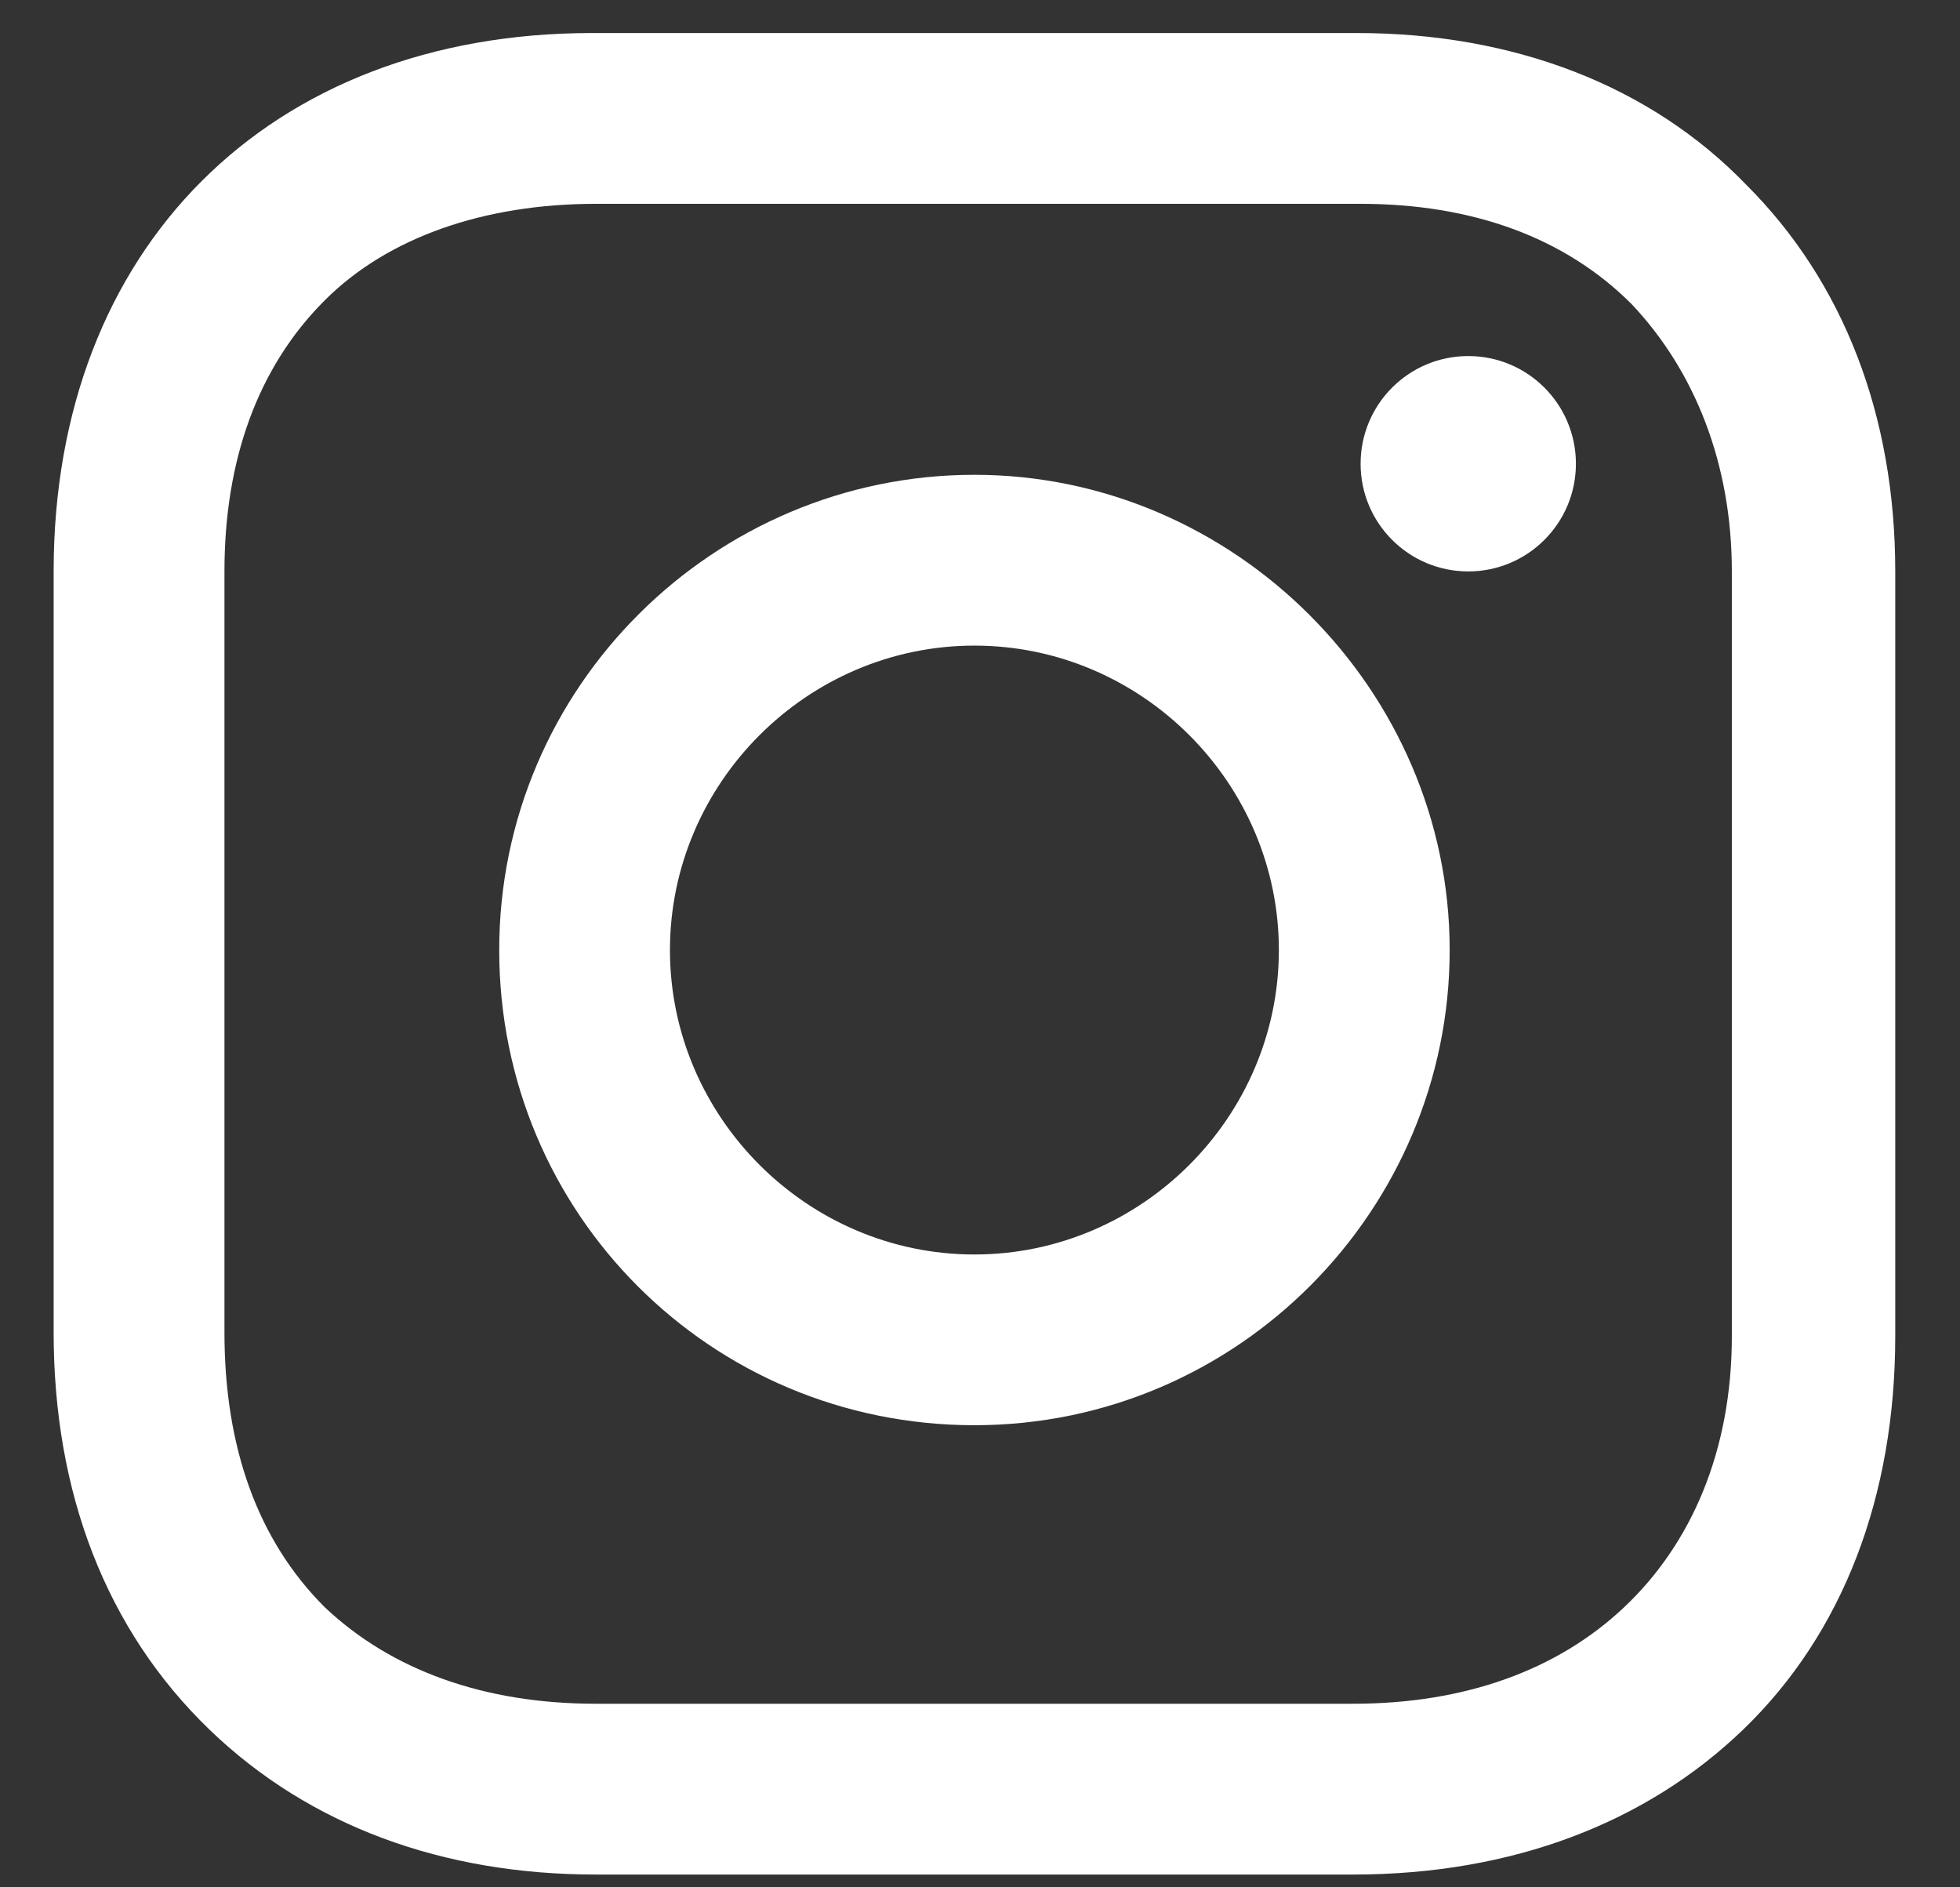 <svg width="27" height="26" viewBox="0 0 27 26" fill="none" xmlns="http://www.w3.org/2000/svg">
<rect x="0" y="0" width="27" height="26" fill="#333333" stroke="none"/>
<path d="M13.423 6.541C9.843 6.541 6.877 9.456 6.877 13.088C6.877 16.719 9.792 19.634 13.423 19.634C17.055 19.634 19.97 16.668 19.97 13.088C19.97 9.508 17.004 6.541 13.423 6.541ZM13.423 17.282C11.122 17.282 9.229 15.389 9.229 13.088C9.229 10.786 11.122 8.894 13.423 8.894C15.725 8.894 17.617 10.786 17.617 13.088C17.617 15.389 15.725 17.282 13.423 17.282Z" fill="white"/>
<path d="M20.226 7.872C21.045 7.872 21.709 7.208 21.709 6.389C21.709 5.569 21.045 4.905 20.226 4.905C19.407 4.905 18.743 5.569 18.743 6.389C18.743 7.208 19.407 7.872 20.226 7.872Z" fill="white"/>
<path d="M24.062 2.552C22.732 1.171 20.84 0.455 18.691 0.455H8.155C3.705 0.455 0.739 3.422 0.739 7.871V18.356C0.739 20.556 1.455 22.448 2.887 23.829C4.268 25.159 6.109 25.824 8.206 25.824H18.64C20.84 25.824 22.681 25.108 24.011 23.829C25.392 22.499 26.108 20.607 26.108 18.407V7.871C26.108 5.723 25.392 3.882 24.062 2.552ZM23.857 18.407C23.857 19.993 23.295 21.272 22.374 22.141C21.453 23.011 20.175 23.471 18.64 23.471H8.206C6.672 23.471 5.393 23.011 4.473 22.141C3.552 21.221 3.092 19.942 3.092 18.356V7.871C3.092 6.337 3.552 5.058 4.473 4.138C5.342 3.268 6.672 2.808 8.206 2.808H18.742C20.277 2.808 21.556 3.268 22.476 4.189C23.346 5.109 23.857 6.388 23.857 7.871V18.407Z" fill="white"/>
</svg>
